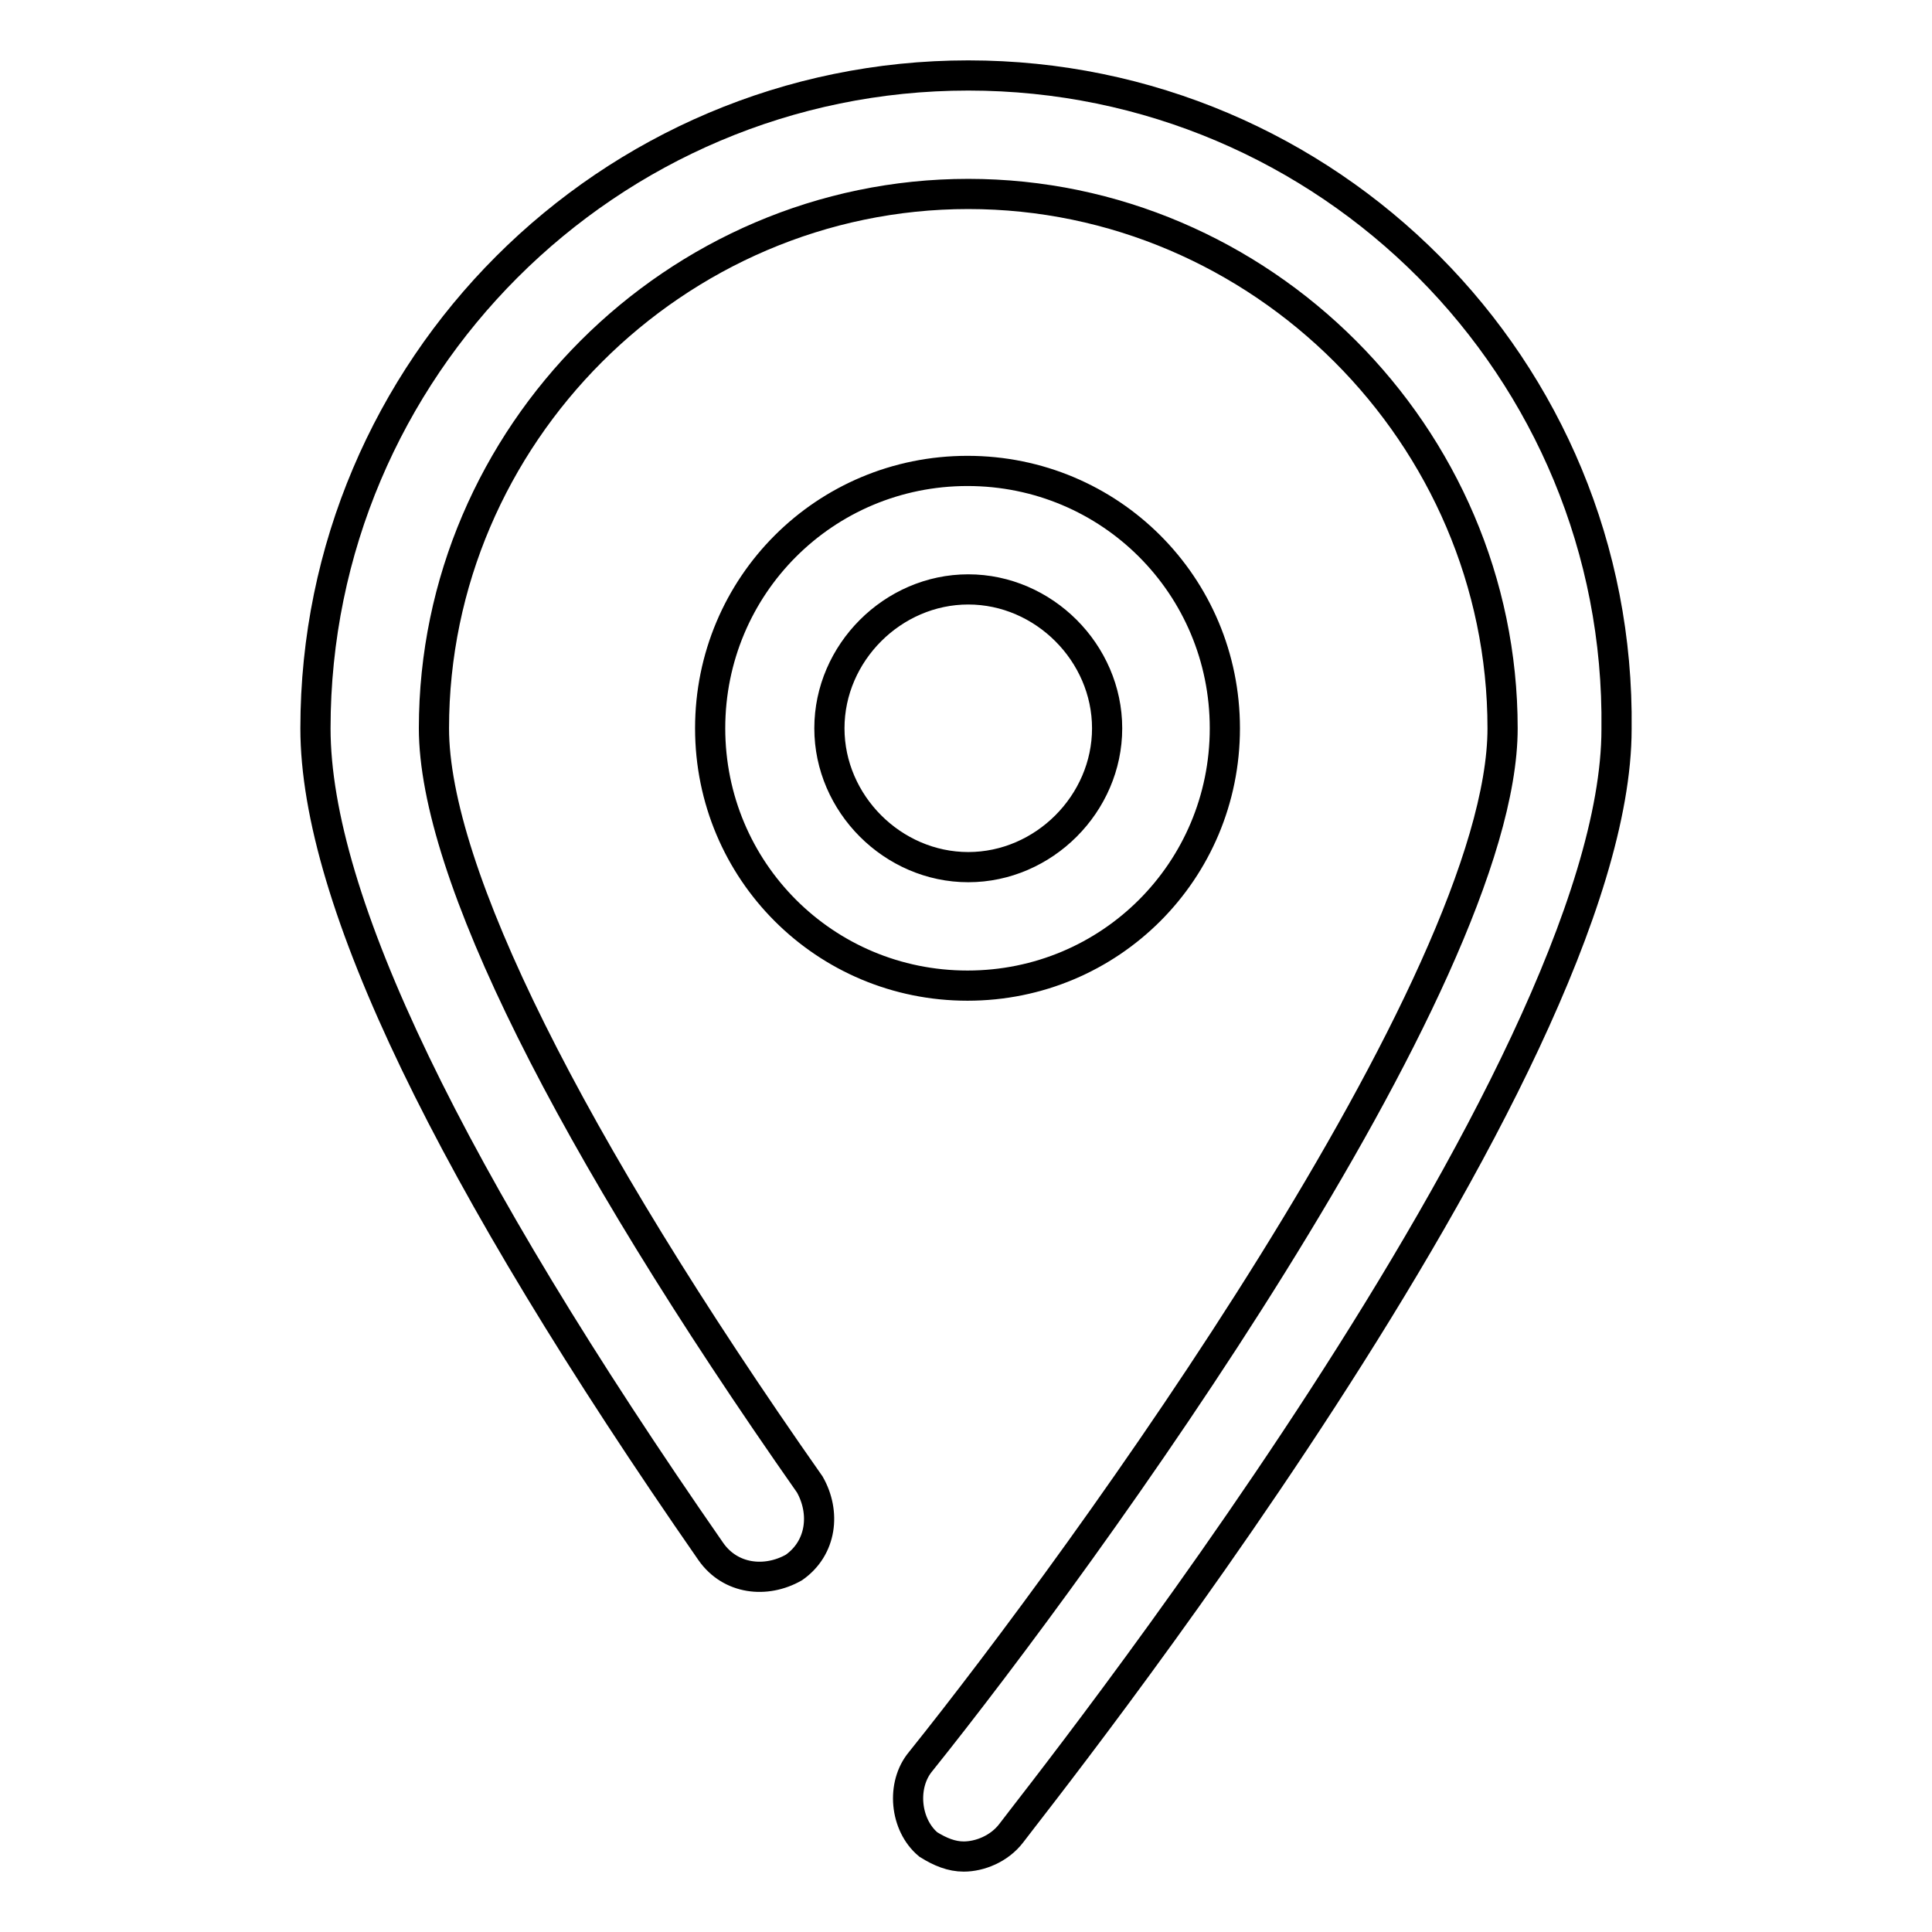 <?xml version="1.0" encoding="utf-8"?>
<!-- Svg Vector Icons : http://www.onlinewebfonts.com/icon -->
<!DOCTYPE svg PUBLIC "-//W3C//DTD SVG 1.1//EN" "http://www.w3.org/Graphics/SVG/1.1/DTD/svg11.dtd">
<svg version="1.1" xmlns="http://www.w3.org/2000/svg" xmlns:xlink="http://www.w3.org/1999/xlink" x="0px" y="0px" viewBox="0 0 256 256" enable-background="new 0 0 256 256" xml:space="preserve">
<g> <path stroke-width="4" fill-opacity="0" stroke="#000000"  d="M162.3,96.5c0-18.9-15.2-34.1-34.1-34.1c-18.9,0-34.1,15.2-34.1,34.1s15.2,34.1,34.1,34.1 C147.1,130.6,162.3,115.4,162.3,96.5z M109.9,96.5c0-10,8.4-18.4,18.4-18.4c10,0,18.4,8.4,18.4,18.4s-8.4,18.4-18.4,18.4 C118.3,114.9,109.9,106.5,109.9,96.5z M128.3,10c-47.7,0-86.5,38.8-86.5,86.5c0,22.6,17.8,59.3,52.4,109.1c2.6,3.7,7.3,4.2,11,2.1 c3.7-2.6,4.2-7.3,2.1-11c-32-45.6-49.8-81.3-49.8-100.2c0-38.8,32-70.8,70.8-70.8s70.8,32,70.8,70.8c0,33.6-55.6,110.1-77.1,136.9 c-2.6,3.1-2.1,8.4,1,11c1.6,1,3.1,1.6,4.7,1.6c2.1,0,4.7-1,6.3-3.1c3.1-4.2,80.2-100.7,80.2-146.3C214.8,48.8,176,10,128.3,10z"/></g>
</svg>